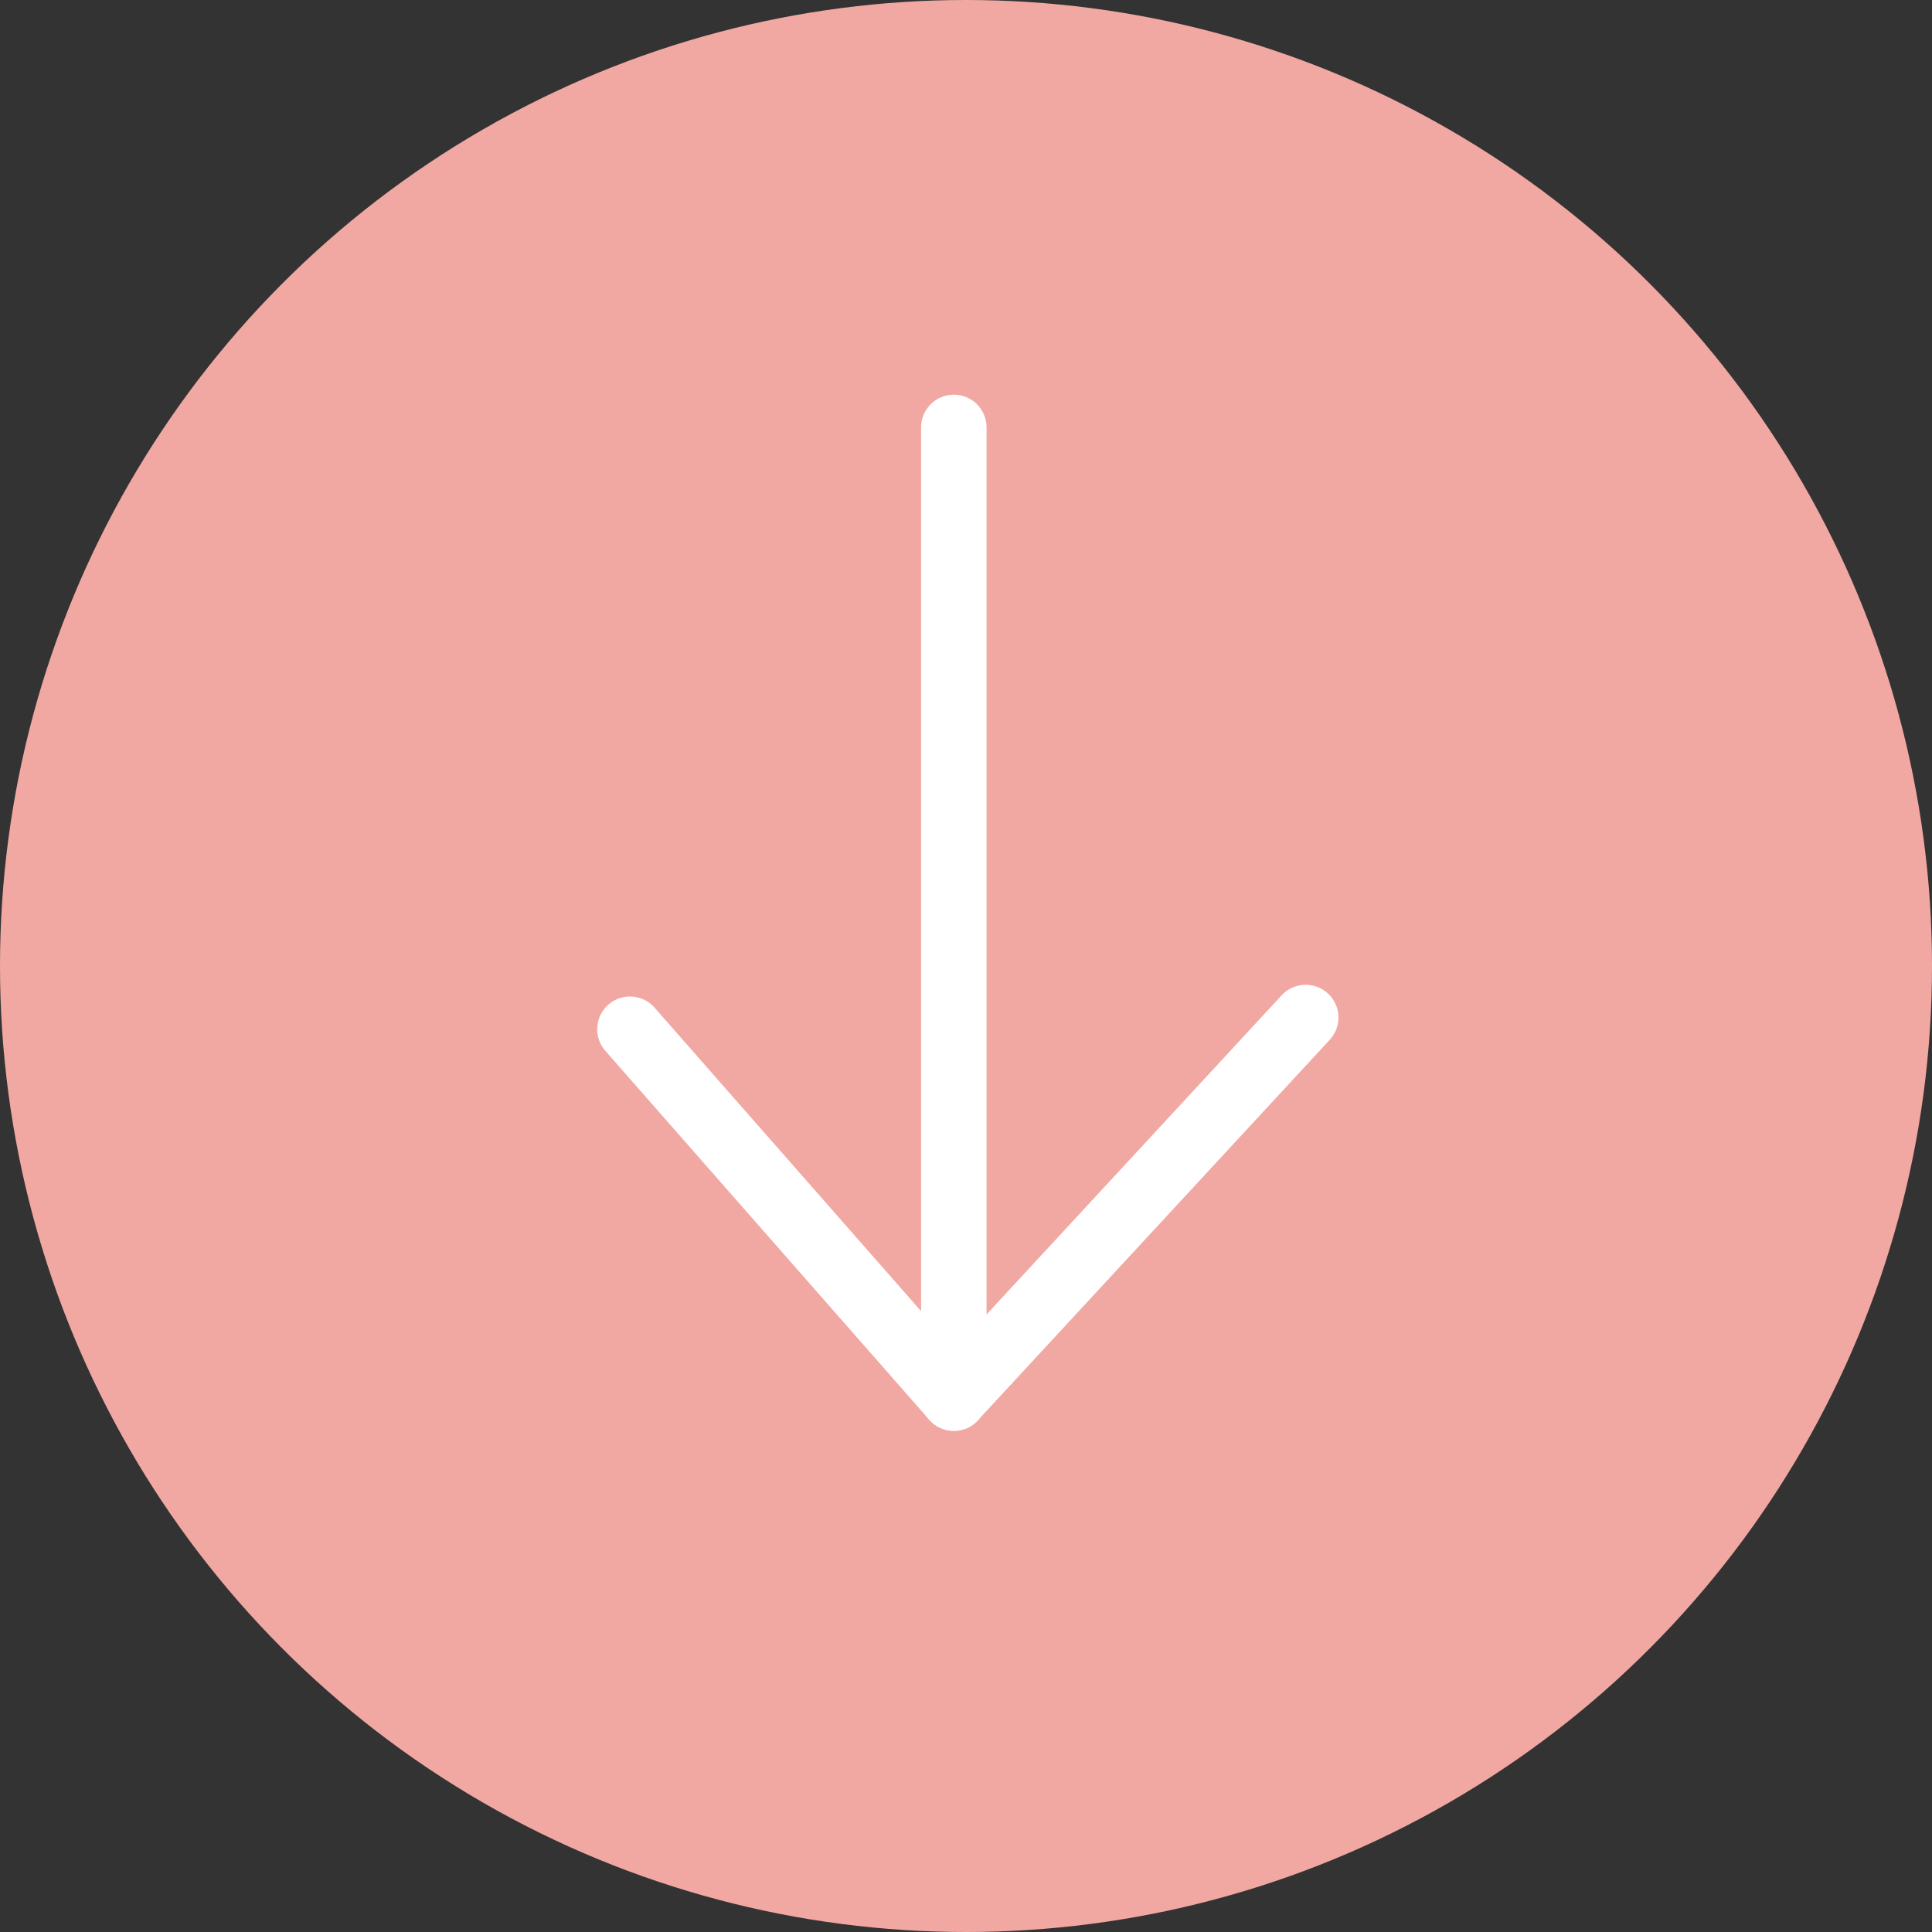 <svg fill="none" height="59" viewBox="0 0 59 59" width="59" xmlns="http://www.w3.org/2000/svg"><rect x="0" y="0" width="59" height="59" fill="#333333" stroke="none"/><circle cx="29.5" cy="29.5" fill="#f2a8a2" r="29.5"/><g stroke="#fff" stroke-linecap="round" stroke-linejoin="round" stroke-miterlimit="10" stroke-width="2"><path d="m29.128 13.053v29.642l10.746-11.621"/><path d="m19.238 31.432 9.891 11.264"/></g></svg>